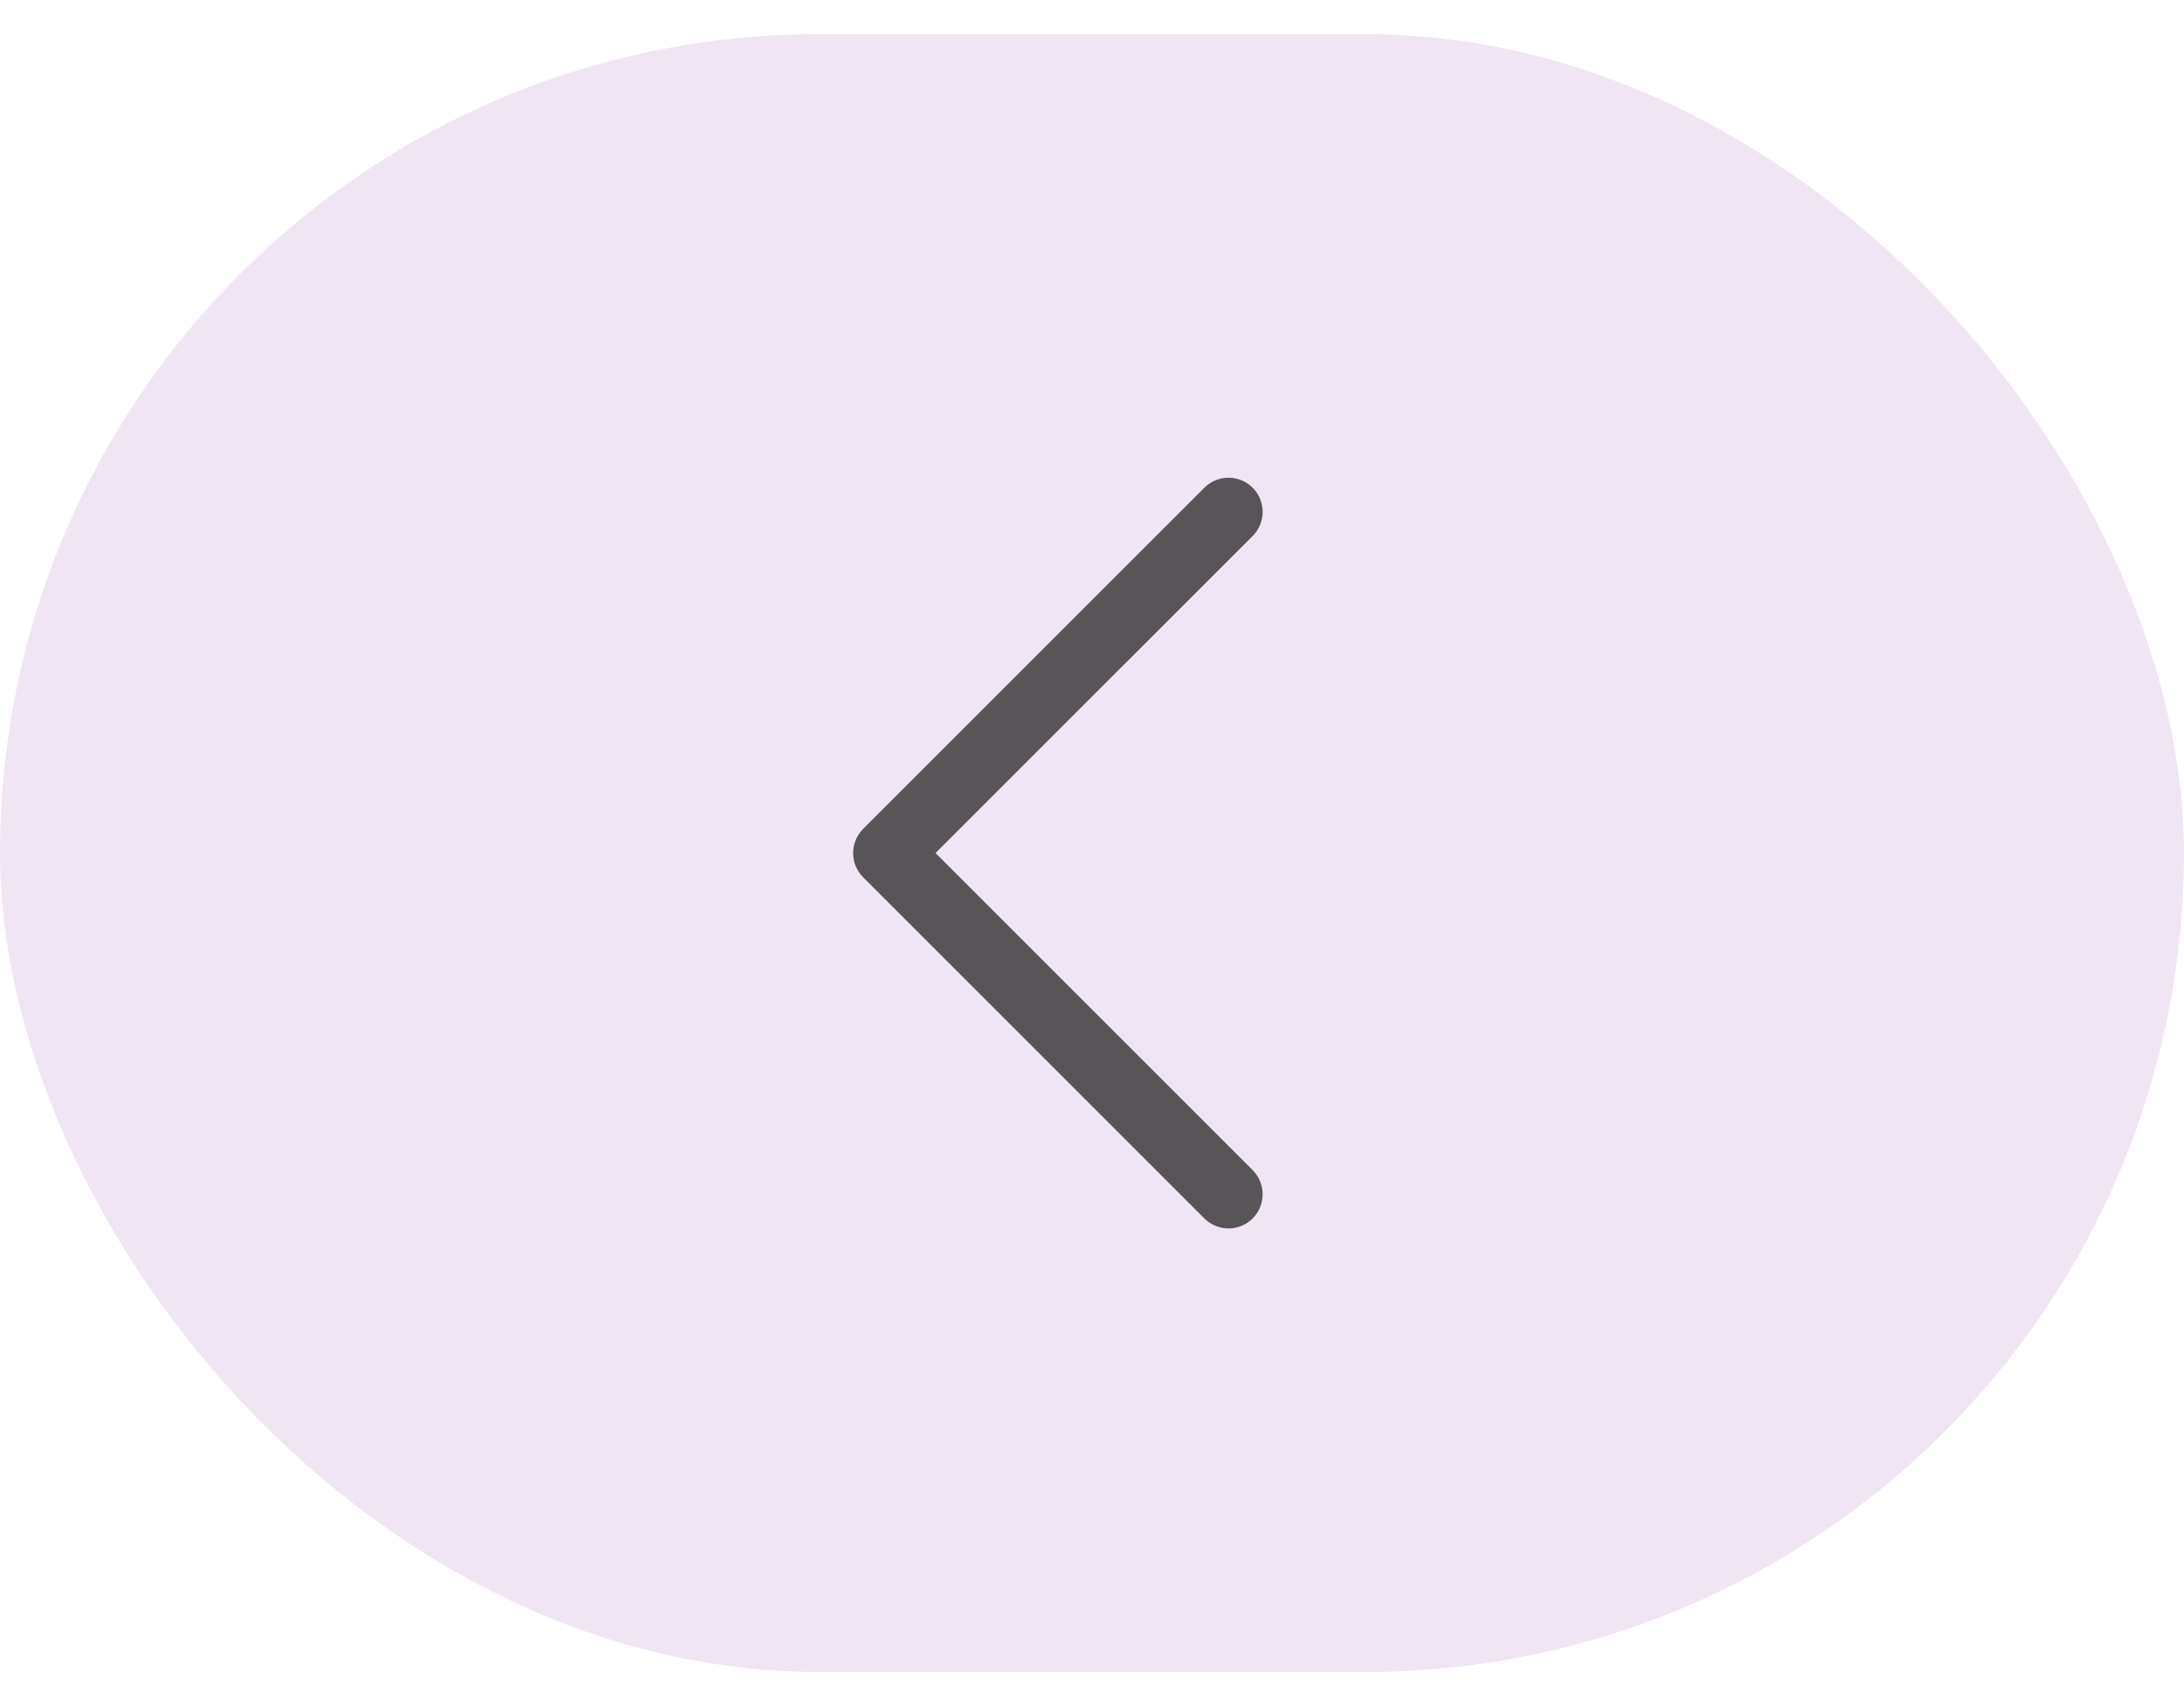<svg width="32" height="25" viewBox="0 0 32 25" fill="none" xmlns="http://www.w3.org/2000/svg">
<rect y="0.5" width="32" height="24" rx="12" fill="#F0E6F3"/>
<path d="M18.354 17.146C18.4 17.193 18.437 17.248 18.462 17.309C18.487 17.369 18.5 17.435 18.5 17.5C18.5 17.566 18.487 17.631 18.462 17.692C18.437 17.752 18.4 17.808 18.354 17.854C18.307 17.901 18.252 17.937 18.192 17.962C18.131 17.988 18.066 18.001 18 18.001C17.934 18.001 17.869 17.988 17.809 17.962C17.748 17.937 17.693 17.901 17.646 17.854L12.646 12.854C12.6 12.808 12.563 12.752 12.538 12.692C12.513 12.631 12.5 12.566 12.5 12.5C12.5 12.435 12.513 12.37 12.538 12.309C12.563 12.248 12.6 12.193 12.646 12.146L17.646 7.147C17.74 7.053 17.867 7 18 7C18.133 7 18.26 7.053 18.354 7.147C18.448 7.24 18.5 7.368 18.5 7.5C18.5 7.633 18.448 7.76 18.354 7.854L13.707 12.5L18.354 17.146Z" fill="#575558"/>
</svg>
